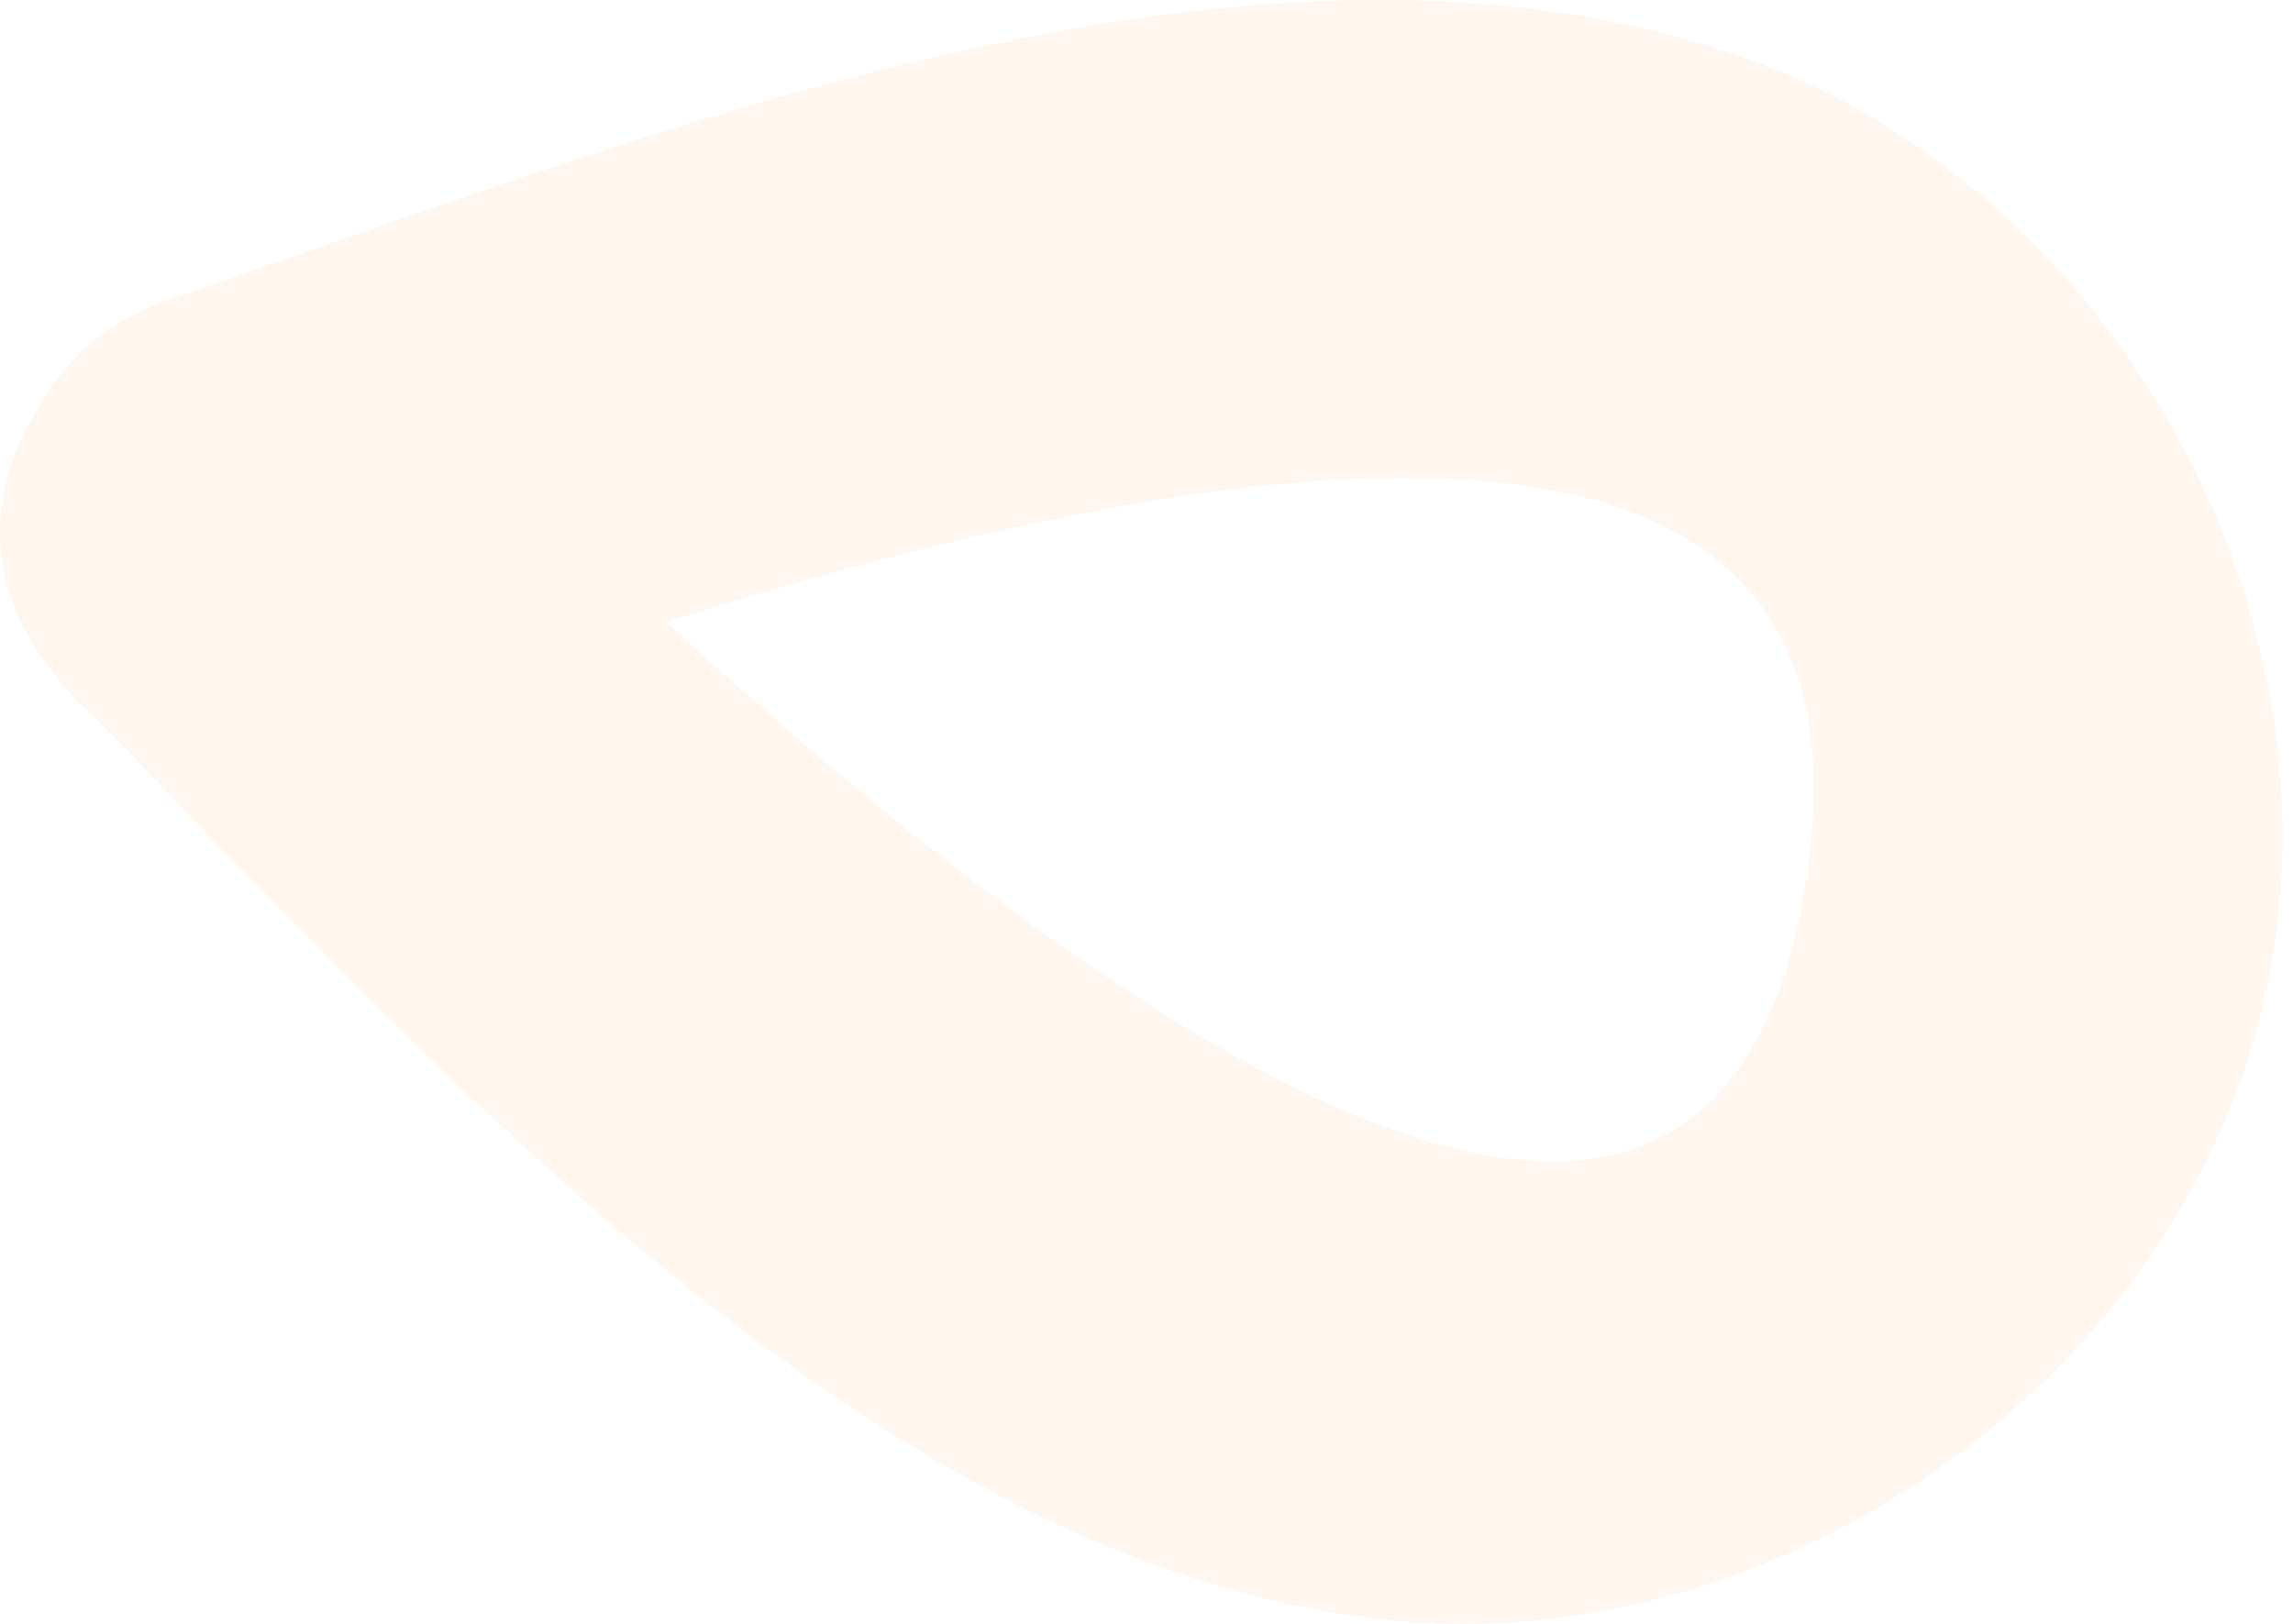 <?xml version="1.0" encoding="UTF-8"?> <svg xmlns="http://www.w3.org/2000/svg" width="96" height="68" viewBox="0 0 96 68" fill="none"> <path d="M27.895 26.041C48.314 19.647 78.493 13.194 75.768 35.736C72.513 62.692 44.651 41.425 27.895 26.041ZM94.945 41.173C98.246 25.083 88.026 7.596 72.817 2.341C52.236 -4.772 26.361 5.984 7.094 12.54C4.518 13.421 2.783 15.019 1.709 16.916C-0.459 20.145 -0.848 24.456 2.214 28.125C2.699 28.85 3.288 29.471 3.942 30.015C18.219 44.642 36.761 65.611 58.112 67.837C74.467 69.54 91.56 57.689 94.945 41.173Z" fill="#FBA566" fill-opacity="0.1"></path> </svg> 